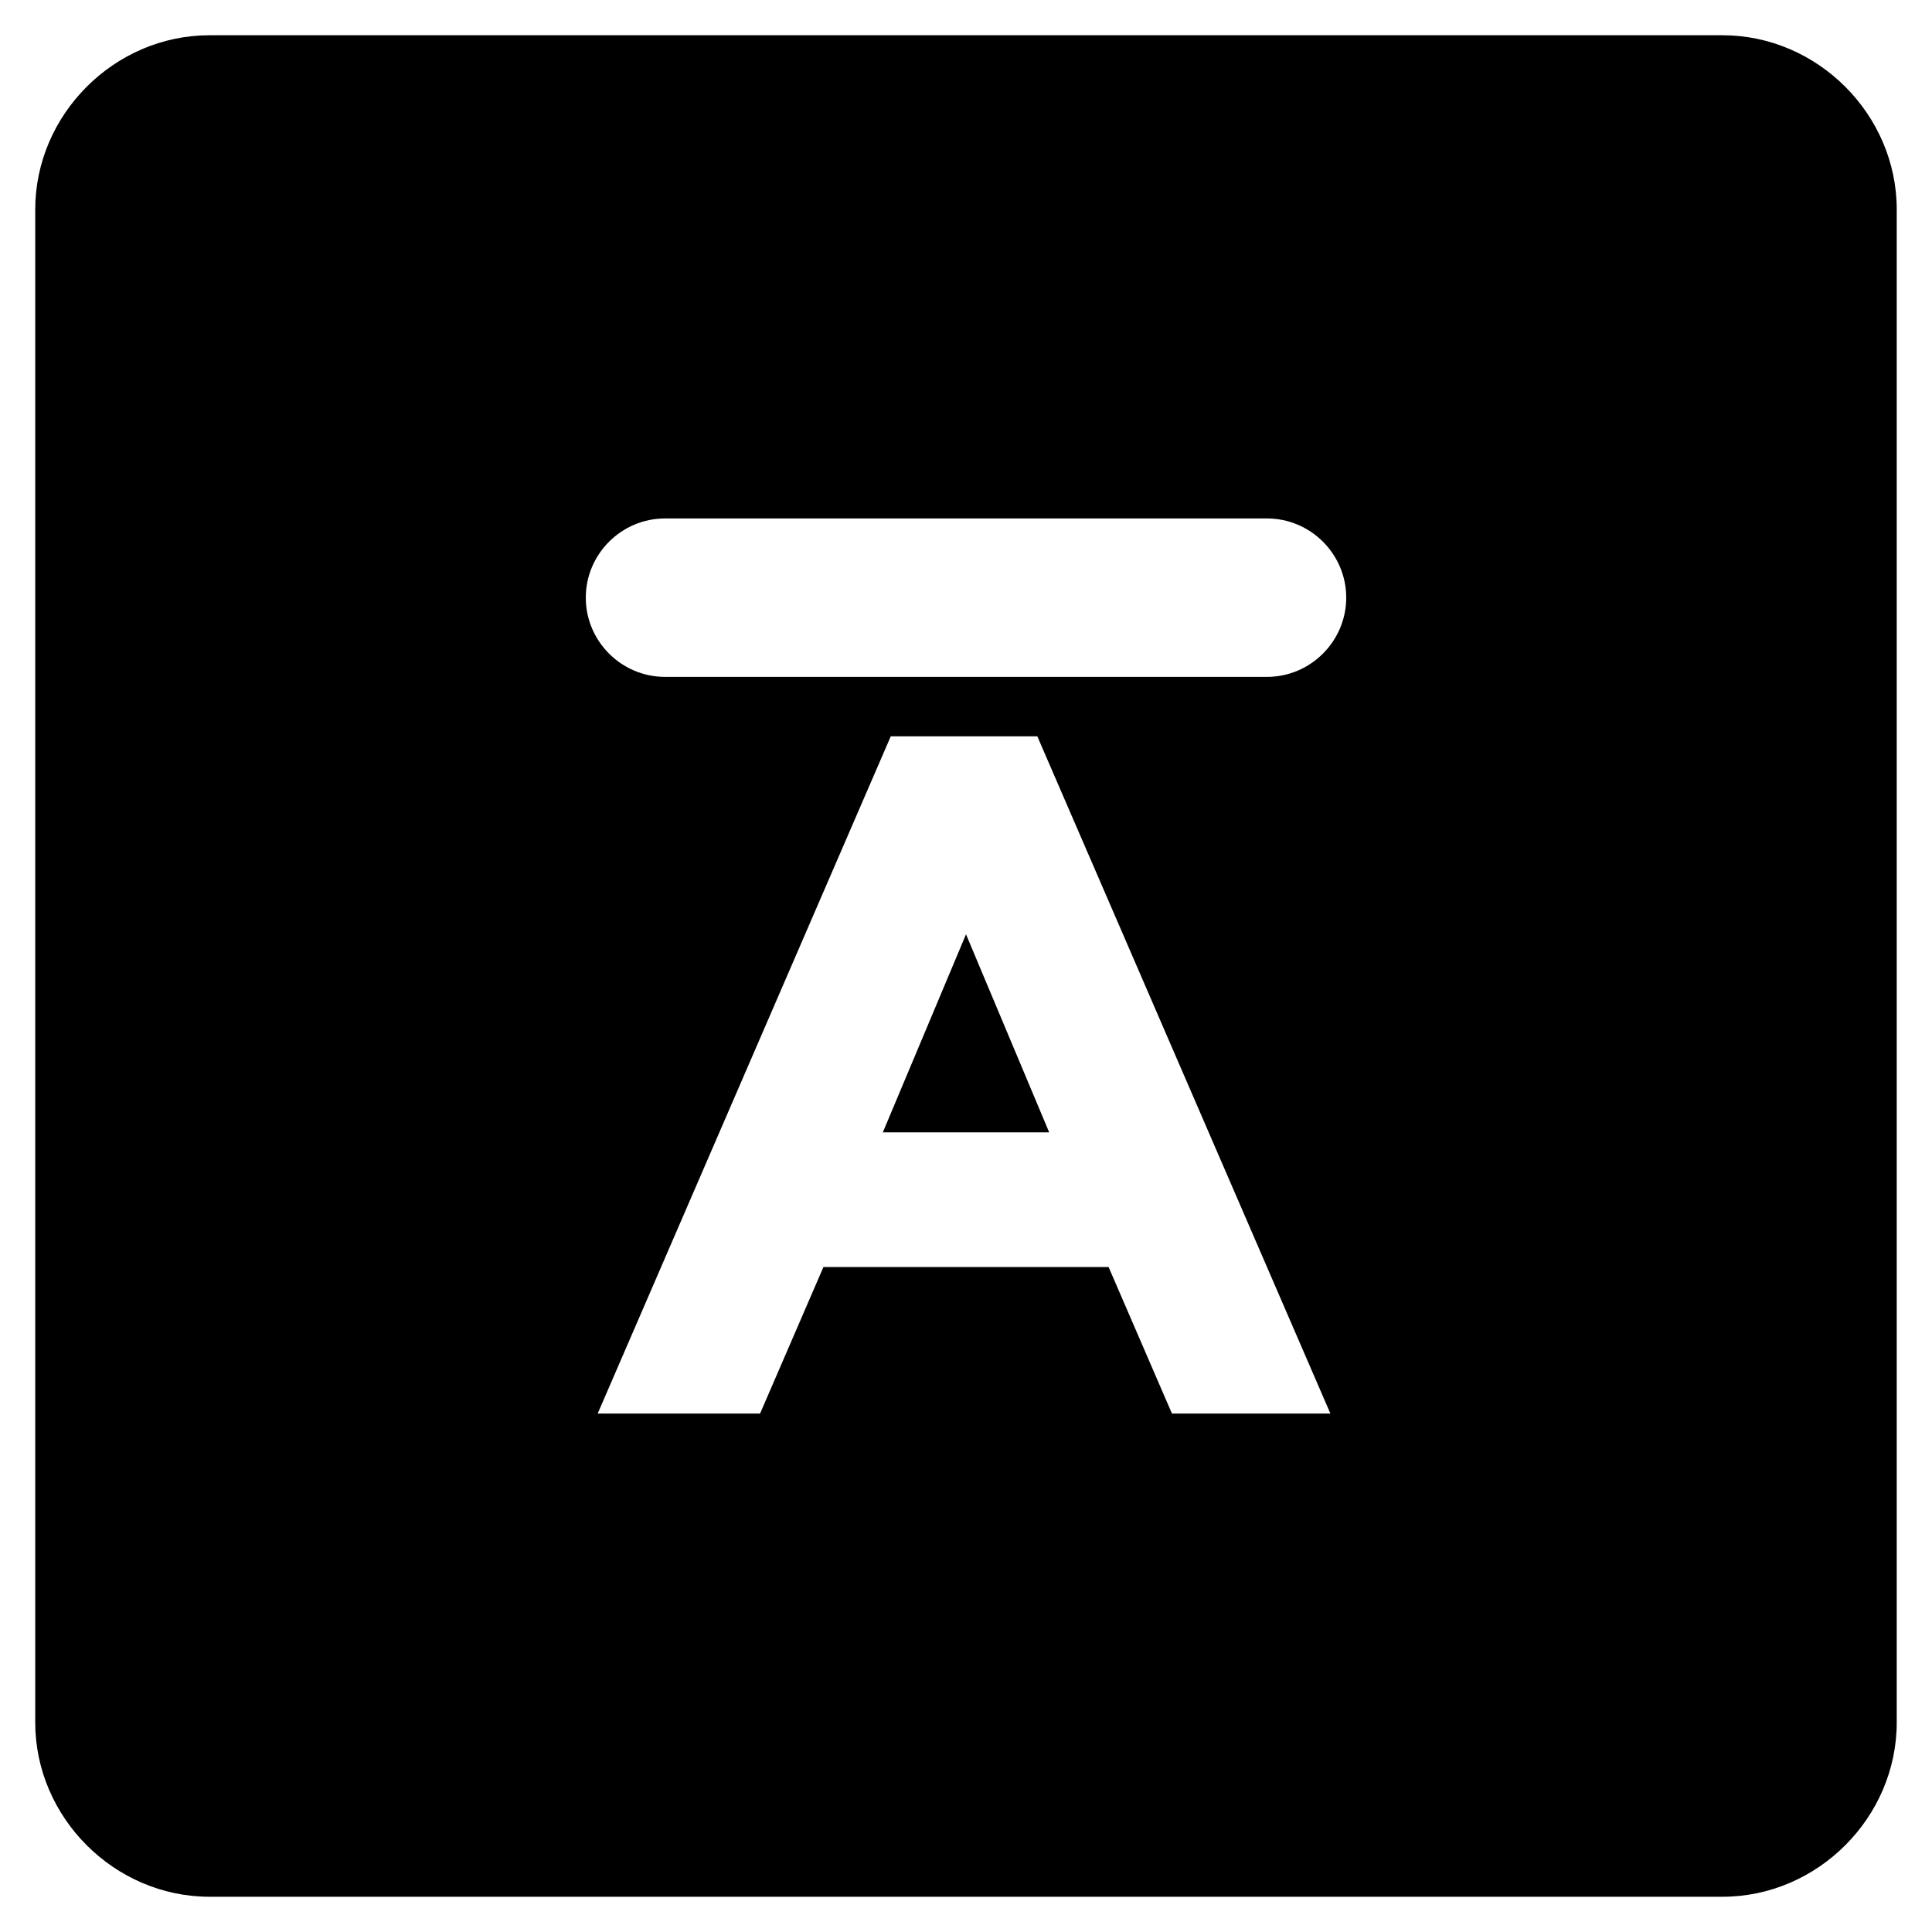 <?xml version="1.0" encoding="UTF-8"?>
<!-- Uploaded to: SVG Find, www.svgfind.com, Generator: SVG Find Mixer Tools -->
<svg fill="#000000" width="800px" height="800px" version="1.1" viewBox="144 144 512 512" xmlns="http://www.w3.org/2000/svg">
 <g>
  <path d="m377.96 444.08h44.082l-22.039-52.48z"/>
  <path d="m600.47 153.34h-400.95c-25.191 0-46.184 20.992-46.184 46.184v400.95c0 25.191 20.992 46.184 46.184 46.184h400.95c25.191 0 46.184-20.992 46.184-46.184v-400.95c0-25.191-20.992-46.184-46.184-46.184zm-145.89 365.27-16.793-38.836h-75.57l-16.793 38.836h-43.035l77.672-179.48h38.836l77.672 179.48zm25.191-195.23h-159.54c-11.547 0-20.992-9.445-20.992-20.992s9.445-20.992 20.992-20.992h159.54c11.547 0 20.992 9.445 20.992 20.992 0 11.543-9.449 20.992-20.992 20.992z"/>
 </g>
</svg>